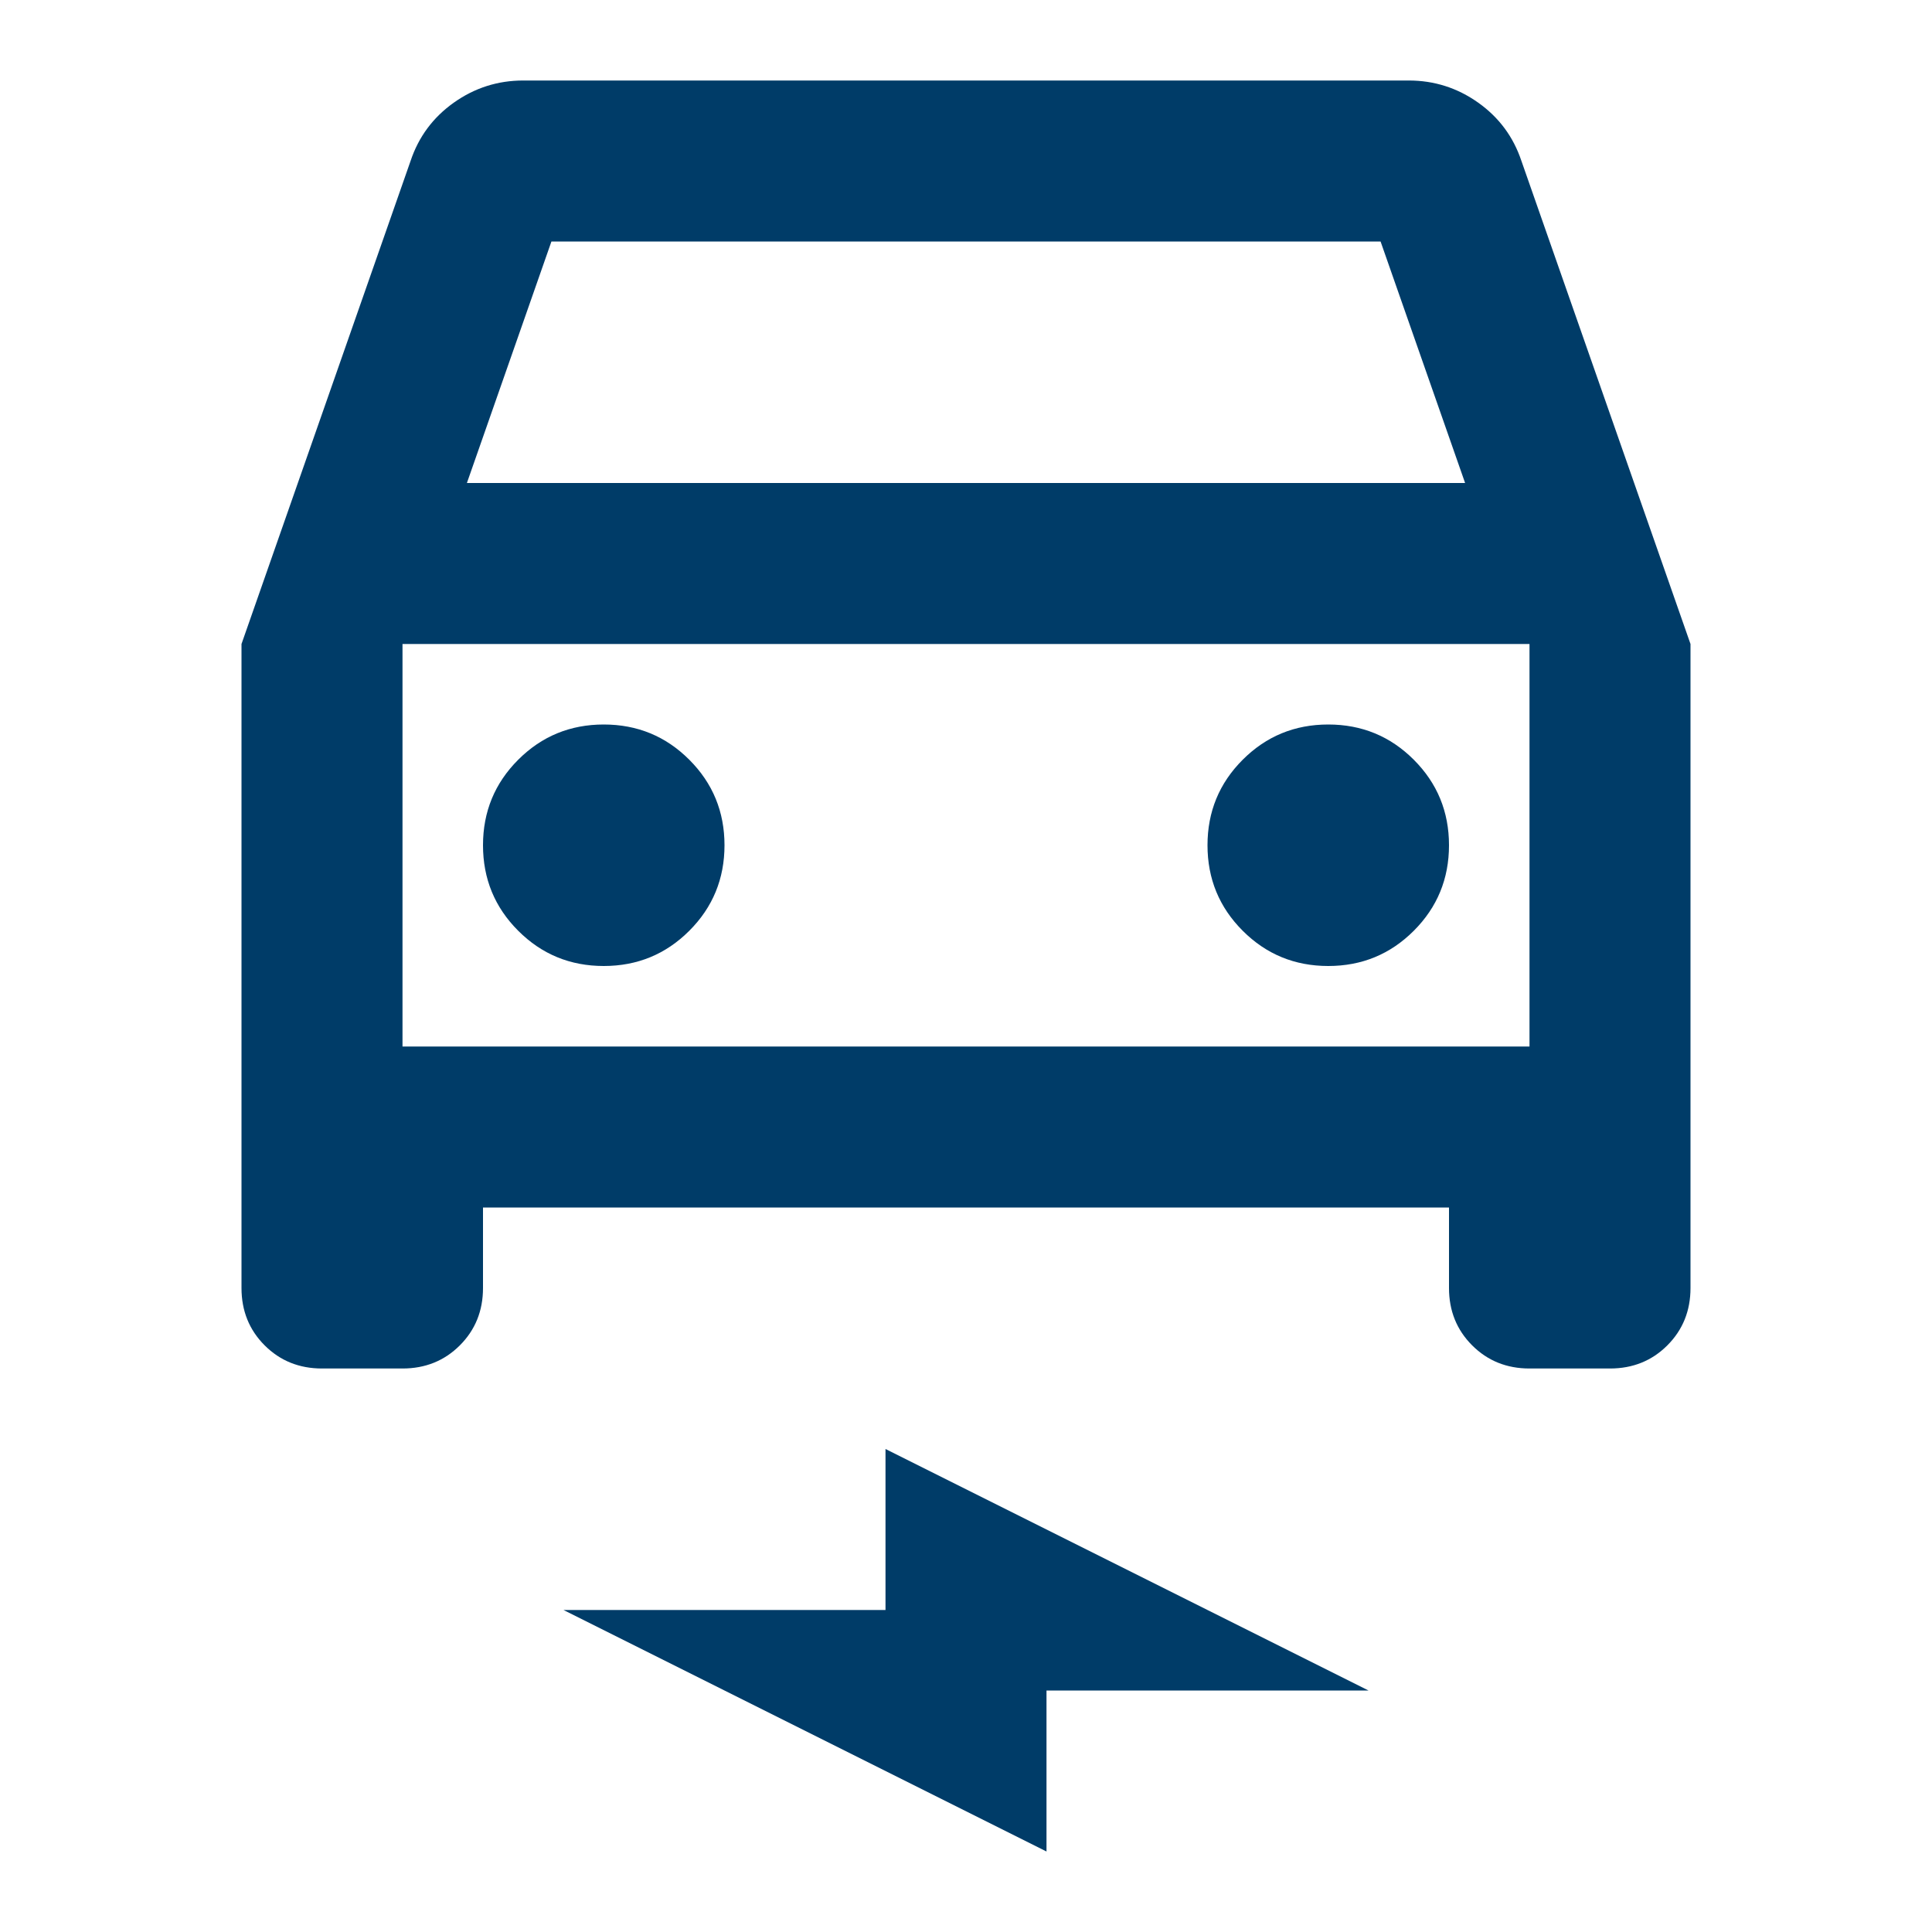 <svg xmlns="http://www.w3.org/2000/svg" height="24px" viewBox="0 -960 960 960" width="24px" fill="#003C68"><path d="M240-360v40q0 17-11.5 28.5T200-280h-40q-17 0-28.5-11.5T120-320v-320l84-240q6-18 21.5-29t34.5-11h440q19 0 34.5 11t21.5 29l84 240v320q0 17-11.5 28.5T800-280h-40q-17 0-28.5-11.5T720-320v-40H240Zm-8-360h496l-42-120H274l-42 120Zm-32 80v200-200Zm100 160q25 0 42.5-17.5T360-540q0-25-17.5-42.5T300-600q-25 0-42.5 17.5T240-540q0 25 17.5 42.5T300-480Zm360 0q25 0 42.5-17.5T720-540q0-25-17.5-42.5T660-600q-25 0-42.5 17.5T600-540q0 25 17.5 42.5T660-480ZM520-40 280-160h160v-80l240 120H520v80ZM200-440h560v-200H200v200Z"/></svg>